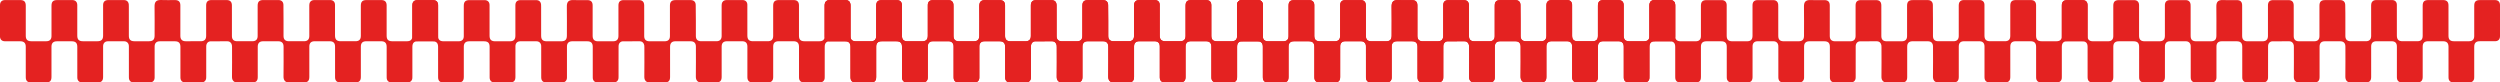 <?xml version="1.0" encoding="utf-8"?>
<!-- Generator: Adobe Illustrator 23.0.1, SVG Export Plug-In . SVG Version: 6.00 Build 0)  -->
<svg version="1.1" id="Layer_1" xmlns="http://www.w3.org/2000/svg" xmlns:xlink="http://www.w3.org/1999/xlink" x="0px" y="0px"
	 viewBox="0 0 1796.51 59.26" style="enable-background:new 0 0 1796.51 59.26;" xml:space="preserve">
<style type="text/css">
	.st0{fill:#E42221;}
	.st1{fill:#DC1615;}
	.st2{fill:#FFFFFF;}
	.st3{fill:#E42622;}
	.st4{opacity:0.35;fill:#E42622;}
	.st5{fill:none;stroke:#FFFFFF;stroke-width:2;stroke-miterlimit:10;}
	.st6{fill-rule:evenodd;clip-rule:evenodd;fill:#DC1615;}
</style>
<g>
	<g>
		<g>
			<path class="st0" d="M500.05,14.85c0,3.68,0,7.35,0,11.02c0,2.47,1.29,3.75,3.78,3.76c3.68,0.01,7.35,0.01,11.03,0
				c2.4,0,3.71-1.32,3.72-3.74c0.01-7.32,0.01-14.63-0.01-21.95c-0.01-1.63,0.43-2.97,2.05-3.63c0.46-0.19,0.99-0.25,1.49-0.26
				c3.84-0.02,7.69-0.02,11.54-0.01c2.04,0,3.39,1.33,3.4,3.39c0.02,7.38,0.01,14.77,0.01,22.15c0,2.81,1.23,4.05,4.04,4.05
				c3.54,0,7.08,0,10.62,0c2.64,0,3.89-1.23,3.89-3.85c0-7.21,0-14.43,0-21.64c0-2.93,1.16-4.1,4.07-4.1c3.54,0,7.08,0,10.62,0
				c2.56,0,3.85,1.27,3.85,3.81c0.01,7.28,0,14.56,0,21.85c0,2.73,1.18,3.93,3.91,3.94c3.61,0.01,7.21,0.01,10.82,0
				c2.51-0.01,3.77-1.26,3.77-3.77c0.01-7.21,0-14.43,0-21.64c0-3.05,1.14-4.18,4.2-4.18c3.57,0,7.15,0,10.72,0
				c2.28,0,3.6,1.32,3.6,3.62c0.01,7.45,0,14.9,0,22.36c0,2.3-1.31,3.59-3.62,3.6c-3.64,0.01-7.28,0-10.92,0
				c-2.73,0-3.98,1.25-3.98,4.01c-0.01,7.08,0,14.16,0,21.23c0,0.44,0.01,0.89-0.03,1.33c-0.15,1.77-1.45,3-3.24,3.01
				c-3.88,0.02-7.76,0.01-11.64,0.01c-2.25,0-3.55-1.28-3.56-3.53c-0.01-7.35,0-14.7-0.01-22.05c0-2.74-1.26-4-3.98-4
				c-3.54,0-7.08,0-10.62,0c-2.71,0-3.95,1.23-3.95,3.91c0,7.28,0,14.56,0,21.85c0,2.57-1.25,3.83-3.8,3.83c-3.68,0-7.35,0-11.03,0
				c-2.41,0-3.71-1.3-3.71-3.73c-0.01-7.35,0-14.7,0-22.05c0-2.56-1.26-3.81-3.83-3.81c-3.61,0-7.21,0-10.82,0
				c-2.56,0-3.84,1.26-3.84,3.81c-0.01,7.28,0,14.56,0,21.85c0,2.74-1.19,3.94-3.9,3.94c-3.47,0-6.95-0.1-10.41,0.03
				c-2.93,0.12-4.28-1.56-4.24-4.28c0.11-7.14,0.04-14.29,0.04-21.44c0-2.62-1.27-3.9-3.86-3.9c-3.61,0-7.21,0-10.82,0
				c-2.58,0-3.87,1.29-3.88,3.91c-0.01,7.28,0,14.56,0,21.85c0,2.65-1.2,3.84-3.87,3.84c-3.54,0-7.08-0.1-10.62,0.03
				c-2.56,0.1-4.04-1.52-4.01-3.98c0.09-7.04,0.04-14.09,0.03-21.13c0-0.51-0.01-1.02-0.06-1.53c-0.2-1.72-1.48-2.96-3.21-2.97
				c-4.02-0.04-8.03-0.04-12.05,0.01c-1.96,0.02-3.21,1.48-3.22,3.59c-0.01,7.21,0,14.43-0.01,21.64c0,0.41,0.01,0.82-0.03,1.22
				c-0.18,1.89-1.49,3.1-3.39,3.11c-3.84,0.01-7.69,0.01-11.54,0c-2.24,0-3.57-1.31-3.57-3.54c-0.01-7.35,0-14.7-0.01-22.05
				c0-2.75-1.24-3.99-3.98-3.99c-3.61,0-7.21,0-10.82,0c-2.41,0.01-3.73,1.31-3.73,3.72c-0.01,7.15,0,14.29,0,21.44
				c0,0.37,0.01,0.75-0.01,1.12c-0.08,1.99-1.4,3.29-3.39,3.3c-3.81,0.01-7.62,0.01-11.43,0c-2.38,0-3.66-1.27-3.66-3.66
				c-0.01-7.21,0-14.43-0.01-21.64c0-0.37,0.01-0.75-0.02-1.12c-0.15-1.87-1.47-3.15-3.35-3.16c-3.91-0.03-7.83-0.03-11.74,0
				c-2.08,0.01-3.4,1.39-3.41,3.52c-0.01,7.38,0,14.77-0.01,22.15c0,2.7-1.22,3.91-3.93,3.92c-3.68,0-7.35,0.01-11.03,0
				c-2.22-0.01-3.56-1.33-3.57-3.55c-0.01-7.35-0.01-14.7-0.01-22.05c0-2.76-1.22-3.98-3.98-3.98c-3.57,0-7.15,0-10.72,0
				c-2.53,0-3.85,1.3-3.85,3.83c-0.01,7.25,0,14.5,0,21.74c0,2.9-1.12,4.01-4.01,4.01c-3.57,0-7.15,0-10.72,0
				c-2.51,0-3.74-1.23-3.74-3.77c-0.01-7.28,0-14.56-0.01-21.85c0-2.73-1.25-3.98-4.01-3.98c-3.64,0-7.28,0.01-10.92,0
				c-2.28-0.01-3.6-1.33-3.61-3.62c-0.01-7.45-0.01-14.9,0-22.36c0-2.27,1.35-3.59,3.63-3.6c3.64-0.01,7.28,0,10.92,0
				c2.76,0,3.96,1.2,3.97,4c0.01,7.21,0,14.43,0,21.64c0,2.73,1.19,3.94,3.89,3.95c3.64,0.01,7.28,0.01,10.92,0
				c2.38-0.01,3.67-1.28,3.68-3.65c0.01-7.28,0-14.56,0-21.85c0-2.91,1.17-4.09,4.08-4.09c3.61,0,7.21,0,10.82,0
				c2.27,0,3.62,1.33,3.62,3.61c0.01,7.32,0,14.63,0,21.95c0,2.82,1.21,4.03,4.04,4.03c3.5,0,7.01,0,10.51,0
				c2.76,0,4.01-1.24,4.01-3.97c0-7.32,0-14.63,0-21.95c0-2.38,1.27-3.66,3.64-3.67c3.78-0.01,7.55-0.01,11.33,0
				c2.03,0,3.32,1.2,3.49,3.22c0.05,0.58,0.03,1.16,0.04,1.73c0,6.91,0,13.82,0.01,20.72c0,2.71,1.21,3.91,3.93,3.92
				c3.5,0,7.01,0,10.51,0c2.89,0,4.06-1.18,4.06-4.1c0-6.94,0.08-13.88-0.03-20.82c-0.05-3.1,0.98-4.87,4.75-4.7
				c3.29,0.15,6.6,0.03,9.9,0.03c2.65,0,3.89,1.23,3.89,3.85c0,7.31,0,14.63,0,21.94c0,2.48,1.29,3.79,3.76,3.8
				c3.68,0.01,7.35,0.01,11.02-0.01c2.47-0.01,3.76-1.31,3.76-3.8c0.01-7.32,0-14.63,0-21.95c0-2.59,1.22-3.83,3.78-3.83
				c3.64,0,7.28,0,10.92,0c2.49,0,3.77,1.24,3.8,3.76c0.03,2.31,0.01,4.63,0.01,6.94c0,5.07-0.01,10.14,0,15.21
				c0,2.38,1.29,3.67,3.65,3.67c3.71,0.01,7.42,0.01,11.13,0c2.44-0.01,3.71-1.29,3.71-3.72c0-7.28,0-14.56,0-21.85
				c0-2.82,1.2-4.02,4.05-4.02c3.64,0,7.28-0.01,10.92,0c2.22,0.01,3.55,1.33,3.56,3.57C500.05,7.36,500.04,11.1,500.05,14.85
				L500.05,14.85z"/>
			<path class="st0" d="M796.39,14.85c0,3.68,0,7.35,0,11.02c0,2.47,1.29,3.75,3.78,3.76c3.68,0.01,7.35,0.01,11.02,0
				c2.4,0,3.71-1.32,3.72-3.74c0.01-7.32,0.01-14.63-0.01-21.95c-0.01-1.63,0.43-2.97,2.05-3.63c0.46-0.19,0.99-0.25,1.49-0.26
				c3.84-0.02,7.69-0.02,11.54-0.01c2.04,0,3.39,1.33,3.4,3.39c0.01,7.38,0.01,14.77,0.01,22.15c0,2.81,1.23,4.05,4.04,4.05
				c3.54,0,7.08,0,10.62,0c2.64,0,3.89-1.23,3.89-3.85c0-7.21,0-14.43,0-21.64c0-2.93,1.16-4.1,4.07-4.1c3.54,0,7.08,0,10.62,0
				c2.56,0,3.85,1.27,3.85,3.81c0.01,7.28,0,14.56,0,21.85c0,2.73,1.18,3.93,3.91,3.94c3.61,0.01,7.21,0.01,10.82,0
				c2.51-0.01,3.77-1.26,3.77-3.77c0.01-7.21,0-14.43,0-21.64c0-3.05,1.14-4.18,4.2-4.18c3.57,0,7.15,0,10.72,0
				c2.28,0,3.6,1.32,3.6,3.62c0.01,7.45,0,14.9,0,22.36c0,2.3-1.31,3.59-3.62,3.6c-3.64,0.01-7.28,0-10.92,0
				c-2.73,0-3.98,1.25-3.98,4.01c-0.01,7.08,0,14.16,0,21.23c0,0.44,0.01,0.89-0.03,1.33c-0.15,1.77-1.45,3-3.24,3.01
				c-3.88,0.02-7.76,0.01-11.64,0.01c-2.25,0-3.55-1.28-3.56-3.53c-0.01-7.35,0-14.7-0.01-22.05c0-2.74-1.26-4-3.98-4
				c-3.54,0-7.08,0-10.62,0c-2.71,0-3.95,1.23-3.95,3.91c0,7.28,0,14.56,0,21.85c0,2.57-1.25,3.83-3.8,3.83c-3.68,0-7.35,0-11.02,0
				c-2.41,0-3.71-1.3-3.71-3.73c-0.01-7.35,0-14.7,0-22.05c0-2.56-1.26-3.81-3.83-3.81c-3.61,0-7.21,0-10.82,0
				c-2.56,0-3.84,1.26-3.84,3.81c-0.01,7.28,0,14.56,0,21.85c0,2.74-1.19,3.94-3.9,3.94c-3.47,0-6.95-0.1-10.41,0.03
				c-2.93,0.12-4.28-1.56-4.24-4.28c0.11-7.14,0.04-14.29,0.04-21.44c0-2.62-1.27-3.9-3.86-3.9c-3.61,0-7.21,0-10.82,0
				c-2.58,0-3.87,1.29-3.87,3.91c-0.01,7.28,0,14.56,0,21.85c0,2.65-1.2,3.84-3.87,3.84c-3.54,0-7.08-0.1-10.62,0.03
				c-2.56,0.1-4.04-1.52-4.01-3.98c0.09-7.04,0.04-14.09,0.03-21.13c0-0.51-0.01-1.02-0.06-1.53c-0.2-1.72-1.48-2.96-3.21-2.97
				c-4.02-0.04-8.03-0.04-12.05,0.01c-1.96,0.02-3.21,1.48-3.22,3.59c-0.01,7.21,0,14.43-0.01,21.64c0,0.41,0.01,0.82-0.03,1.22
				c-0.18,1.89-1.49,3.1-3.39,3.11c-3.84,0.01-7.69,0.01-11.54,0c-2.24,0-3.57-1.31-3.57-3.54c-0.01-7.35,0-14.7-0.01-22.05
				c0-2.75-1.24-3.99-3.98-3.99c-3.61,0-7.21,0-10.82,0c-2.41,0.01-3.73,1.31-3.73,3.72c-0.01,7.15,0,14.29,0,21.44
				c0,0.37,0.01,0.75-0.01,1.12c-0.08,1.99-1.4,3.29-3.39,3.3c-3.81,0.01-7.62,0.01-11.43,0c-2.38,0-3.66-1.27-3.66-3.66
				c-0.01-7.21,0-14.43-0.01-21.64c0-0.37,0.01-0.75-0.02-1.12c-0.15-1.87-1.47-3.15-3.35-3.16c-3.91-0.03-7.83-0.03-11.74,0
				c-2.08,0.01-3.4,1.39-3.41,3.52c-0.01,7.38,0,14.77-0.01,22.15c0,2.7-1.22,3.91-3.93,3.92c-3.68,0-7.35,0.01-11.03,0
				c-2.22-0.01-3.56-1.33-3.57-3.55c-0.01-7.35-0.01-14.7-0.01-22.05c0-2.76-1.22-3.98-3.98-3.98c-3.57,0-7.15,0-10.72,0
				c-2.53,0-3.85,1.3-3.85,3.83c-0.01,7.25,0,14.5,0,21.74c0,2.9-1.12,4.01-4.01,4.01c-3.57,0-7.15,0-10.72,0
				c-2.51,0-3.74-1.23-3.74-3.77c-0.01-7.28,0-14.56-0.01-21.85c0-2.73-1.25-3.98-4.01-3.98c-3.64,0-7.28,0.01-10.92,0
				c-2.28-0.01-3.6-1.33-3.61-3.62c-0.01-7.45-0.01-14.9,0-22.36c0-2.27,1.35-3.59,3.63-3.6c3.64-0.01,7.28,0,10.92,0
				c2.76,0,3.96,1.2,3.97,4c0.01,7.21,0,14.43,0,21.64c0,2.73,1.19,3.94,3.89,3.95c3.64,0.01,7.28,0.01,10.92,0
				c2.38-0.01,3.67-1.28,3.68-3.65c0.01-7.28,0-14.56,0-21.85c0-2.91,1.17-4.09,4.08-4.09c3.61,0,7.21,0,10.82,0
				c2.27,0,3.62,1.33,3.62,3.61c0.01,7.32,0,14.63,0,21.95c0,2.82,1.21,4.03,4.04,4.03c3.5,0,7.01,0,10.51,0
				c2.76,0,4.01-1.24,4.01-3.97c0-7.32,0-14.63,0-21.95c0-2.38,1.27-3.66,3.64-3.67c3.78-0.01,7.55-0.01,11.33,0
				c2.03,0,3.32,1.2,3.49,3.22c0.05,0.58,0.03,1.16,0.04,1.73c0,6.91,0,13.82,0.01,20.72c0,2.71,1.21,3.91,3.93,3.92
				c3.5,0,7.01,0,10.51,0c2.89,0,4.06-1.18,4.07-4.1c0-6.94,0.08-13.88-0.03-20.82c-0.05-3.1,0.98-4.87,4.75-4.7
				c3.29,0.15,6.6,0.03,9.9,0.03c2.65,0,3.89,1.23,3.89,3.85c0,7.31,0,14.63,0,21.94c0,2.48,1.29,3.79,3.76,3.8
				c3.68,0.01,7.35,0.01,11.02-0.01c2.47-0.01,3.76-1.31,3.76-3.8c0.01-7.32,0-14.63,0-21.95c0-2.59,1.22-3.83,3.78-3.83
				c3.64,0,7.28,0,10.92,0c2.49,0,3.77,1.24,3.8,3.76c0.03,2.31,0.01,4.63,0.01,6.94c0,5.07-0.01,10.14,0,15.21
				c0,2.38,1.29,3.67,3.65,3.67c3.71,0.01,7.42,0.01,11.13,0c2.44-0.01,3.71-1.29,3.71-3.72c0-7.28,0-14.56,0-21.85
				c0-2.82,1.2-4.02,4.05-4.02c3.64,0,7.28-0.01,10.92,0c2.22,0.01,3.55,1.33,3.56,3.57C796.4,7.36,796.39,11.1,796.39,14.85
				L796.39,14.85z"/>
			<path class="st0" d="M1092.74,14.85c0,3.68,0,7.35,0,11.02c0,2.47,1.29,3.75,3.79,3.76c3.68,0.01,7.35,0.01,11.02,0
				c2.4,0,3.71-1.32,3.72-3.74c0.01-7.32,0.01-14.63-0.01-21.95c-0.01-1.63,0.43-2.97,2.05-3.63c0.46-0.19,0.99-0.25,1.49-0.26
				c3.84-0.02,7.69-0.02,11.54-0.01c2.04,0,3.39,1.33,3.4,3.39c0.02,7.38,0.01,14.77,0.01,22.15c0,2.81,1.23,4.05,4.04,4.05
				c3.54,0,7.08,0,10.62,0c2.64,0,3.89-1.23,3.89-3.85c0-7.21,0-14.43,0-21.64c0-2.93,1.16-4.1,4.07-4.1c3.54,0,7.08,0,10.62,0
				c2.56,0,3.85,1.27,3.85,3.81c0.01,7.28,0,14.56,0,21.85c0,2.73,1.18,3.93,3.91,3.94c3.61,0.01,7.21,0.01,10.82,0
				c2.51-0.01,3.77-1.26,3.77-3.77c0.01-7.21,0-14.43,0-21.64c0-3.05,1.14-4.18,4.2-4.18c3.57,0,7.15,0,10.72,0
				c2.28,0,3.6,1.32,3.6,3.62c0.01,7.45,0,14.9,0,22.36c0,2.3-1.31,3.59-3.62,3.6c-3.64,0.01-7.28,0-10.92,0
				c-2.73,0-3.98,1.25-3.98,4.01c-0.01,7.08,0,14.16,0,21.23c0,0.44,0.01,0.89-0.03,1.33c-0.15,1.77-1.45,3-3.24,3.01
				c-3.88,0.02-7.76,0.01-11.64,0.01c-2.25,0-3.55-1.28-3.56-3.53c-0.01-7.35,0-14.7-0.01-22.05c0-2.74-1.26-4-3.98-4
				c-3.54,0-7.08,0-10.62,0c-2.71,0-3.95,1.23-3.95,3.91c0,7.28,0,14.56,0,21.85c0,2.57-1.25,3.83-3.8,3.83c-3.68,0-7.35,0-11.03,0
				c-2.41,0-3.71-1.3-3.71-3.73c-0.01-7.35,0-14.7,0-22.05c0-2.56-1.26-3.81-3.83-3.81c-3.61,0-7.21,0-10.82,0
				c-2.56,0-3.84,1.26-3.84,3.81c-0.01,7.28,0,14.56,0,21.85c0,2.74-1.19,3.94-3.9,3.94c-3.47,0-6.95-0.1-10.41,0.03
				c-2.93,0.12-4.28-1.56-4.24-4.28c0.11-7.14,0.04-14.29,0.04-21.44c0-2.62-1.27-3.9-3.86-3.9c-3.61,0-7.21,0-10.82,0
				c-2.58,0-3.87,1.29-3.88,3.91c-0.01,7.28,0,14.56,0,21.85c0,2.65-1.2,3.84-3.87,3.84c-3.54,0-7.08-0.1-10.62,0.03
				c-2.56,0.1-4.04-1.52-4.01-3.98c0.09-7.04,0.04-14.09,0.03-21.13c0-0.51-0.01-1.02-0.06-1.53c-0.2-1.72-1.48-2.96-3.21-2.97
				c-4.02-0.04-8.03-0.04-12.05,0.01c-1.96,0.02-3.21,1.48-3.22,3.59c-0.01,7.21,0,14.43-0.01,21.64c0,0.41,0.01,0.82-0.03,1.22
				c-0.18,1.89-1.49,3.1-3.39,3.11c-3.84,0.01-7.69,0.01-11.54,0c-2.24,0-3.57-1.31-3.57-3.54c-0.01-7.35,0-14.7-0.01-22.05
				c0-2.75-1.24-3.99-3.98-3.99c-3.61,0-7.21,0-10.82,0c-2.41,0.01-3.73,1.31-3.73,3.72c-0.01,7.15,0,14.29,0,21.44
				c0,0.37,0.01,0.75-0.01,1.12c-0.08,1.99-1.4,3.29-3.39,3.3c-3.81,0.01-7.62,0.01-11.43,0c-2.38,0-3.66-1.27-3.66-3.66
				c-0.01-7.21,0-14.43-0.01-21.64c0-0.37,0.01-0.75-0.02-1.12c-0.15-1.87-1.47-3.15-3.35-3.16c-3.91-0.03-7.83-0.03-11.74,0
				c-2.08,0.01-3.4,1.39-3.41,3.52c-0.01,7.38,0,14.77-0.01,22.15c0,2.7-1.22,3.91-3.93,3.92c-3.68,0-7.35,0.01-11.03,0
				c-2.22-0.01-3.56-1.33-3.57-3.55c-0.01-7.35-0.01-14.7-0.01-22.05c0-2.76-1.22-3.98-3.98-3.98c-3.57,0-7.15,0-10.72,0
				c-2.53,0-3.85,1.3-3.85,3.83c-0.01,7.25,0,14.5,0,21.74c0,2.9-1.12,4.01-4.01,4.01c-3.57,0-7.15,0-10.72,0
				c-2.51,0-3.74-1.23-3.74-3.77c-0.01-7.28,0-14.56-0.01-21.85c0-2.73-1.25-3.98-4.01-3.98c-3.64,0-7.28,0.01-10.92,0
				c-2.28-0.01-3.6-1.33-3.61-3.62c-0.01-7.45-0.01-14.9,0-22.36c0-2.27,1.35-3.59,3.63-3.6c3.64-0.01,7.28,0,10.92,0
				c2.76,0,3.96,1.2,3.97,4c0.01,7.21,0,14.43,0,21.64c0,2.73,1.19,3.94,3.89,3.95c3.64,0.01,7.28,0.01,10.92,0
				c2.38-0.01,3.67-1.28,3.68-3.65c0.01-7.28,0-14.56,0-21.85c0-2.91,1.17-4.09,4.08-4.09c3.61,0,7.21,0,10.82,0
				c2.27,0,3.62,1.33,3.62,3.61c0.01,7.32,0,14.63,0,21.95c0,2.82,1.21,4.03,4.04,4.03c3.5,0,7.01,0,10.51,0
				c2.76,0,4.01-1.24,4.01-3.97c0-7.32,0-14.63,0-21.95c0-2.38,1.27-3.66,3.64-3.67c3.78-0.01,7.55-0.01,11.33,0
				c2.03,0,3.32,1.2,3.49,3.22c0.05,0.58,0.04,1.16,0.04,1.73c0,6.91,0,13.82,0.01,20.72c0,2.71,1.21,3.91,3.93,3.92
				c3.5,0,7.01,0,10.51,0c2.89,0,4.06-1.18,4.07-4.1c0-6.94,0.08-13.88-0.03-20.82c-0.05-3.1,0.98-4.87,4.75-4.7
				c3.29,0.15,6.6,0.03,9.9,0.03c2.65,0,3.89,1.23,3.89,3.85c0,7.31,0,14.63,0,21.94c0,2.48,1.29,3.79,3.76,3.8
				c3.68,0.01,7.35,0.01,11.02-0.01c2.47-0.01,3.76-1.31,3.76-3.8c0.01-7.32,0-14.63,0-21.95c0-2.59,1.22-3.83,3.78-3.83
				c3.64,0,7.28,0,10.92,0c2.49,0,3.77,1.24,3.8,3.76c0.03,2.31,0.01,4.63,0.01,6.94c0,5.07-0.01,10.14,0,15.21
				c0,2.38,1.29,3.67,3.65,3.67c3.71,0.01,7.42,0.01,11.13,0c2.44-0.01,3.71-1.29,3.71-3.72c0-7.28,0-14.56,0-21.85
				c0-2.82,1.2-4.02,4.05-4.02c3.64,0,7.28-0.01,10.92,0c2.22,0.01,3.55,1.33,3.56,3.57C1092.75,7.36,1092.74,11.1,1092.74,14.85
				L1092.74,14.85z"/>
			<path class="st0" d="M203.74,14.85c0,3.68,0,7.35,0,11.02c0,2.47,1.29,3.75,3.78,3.76c3.68,0.01,7.35,0.01,11.03,0
				c2.4,0,3.71-1.32,3.72-3.74c0.01-7.32,0.01-14.63-0.01-21.95c-0.01-1.63,0.43-2.97,2.05-3.63c0.46-0.19,0.99-0.25,1.49-0.26
				c3.84-0.02,7.69-0.02,11.54-0.01c2.04,0,3.39,1.33,3.4,3.39c0.01,7.38,0.01,14.77,0.01,22.15c0,2.81,1.23,4.05,4.04,4.05
				c3.54,0,7.08,0,10.62,0c2.64,0,3.89-1.23,3.89-3.85c0-7.21,0-14.43,0-21.64c0-2.93,1.16-4.1,4.07-4.1c3.54,0,7.08,0,10.62,0
				c2.56,0,3.85,1.27,3.85,3.81c0.01,7.28,0,14.56,0,21.85c0,2.73,1.18,3.93,3.91,3.94c3.61,0.01,7.21,0.01,10.82,0
				c2.51-0.01,3.77-1.26,3.77-3.77c0.01-7.21,0-14.43,0-21.64c0-3.05,1.14-4.18,4.2-4.18c3.57,0,7.15,0,10.72,0
				c2.28,0,3.6,1.32,3.6,3.62c0.01,7.45,0,14.9,0,22.36c0,2.3-1.32,3.59-3.62,3.6c-3.64,0.01-7.28,0-10.92,0
				c-2.73,0-3.98,1.25-3.98,4.01c-0.01,7.08,0,14.16,0,21.23c0,0.44,0.01,0.89-0.03,1.33c-0.15,1.77-1.45,3-3.24,3.01
				c-3.88,0.02-7.76,0.01-11.64,0.01c-2.25,0-3.55-1.28-3.56-3.53c-0.01-7.35,0-14.7-0.01-22.05c0-2.74-1.26-4-3.98-4
				c-3.54,0-7.08,0-10.62,0c-2.71,0-3.95,1.23-3.95,3.91c0,7.28,0,14.56,0,21.85c0,2.57-1.25,3.83-3.8,3.83c-3.68,0-7.35,0-11.02,0
				c-2.41,0-3.71-1.3-3.71-3.73c-0.01-7.35,0-14.7,0-22.05c0-2.56-1.26-3.81-3.83-3.81c-3.61,0-7.21,0-10.82,0
				c-2.56,0-3.84,1.26-3.84,3.81c-0.01,7.28,0,14.56,0,21.85c0,2.74-1.19,3.94-3.9,3.94c-3.47,0-6.95-0.1-10.41,0.03
				c-2.93,0.12-4.28-1.56-4.24-4.28c0.11-7.14,0.04-14.29,0.04-21.44c0-2.62-1.27-3.9-3.86-3.9c-3.61,0-7.21,0-10.82,0
				c-2.58,0-3.87,1.29-3.88,3.91c-0.01,7.28,0,14.56,0,21.85c0,2.65-1.2,3.84-3.87,3.84c-3.54,0-7.08-0.1-10.62,0.03
				c-2.56,0.1-4.04-1.52-4.01-3.98c0.09-7.04,0.04-14.09,0.03-21.13c0-0.51-0.01-1.02-0.06-1.53c-0.2-1.72-1.48-2.96-3.21-2.97
				c-4.02-0.04-8.03-0.04-12.05,0.01c-1.96,0.02-3.21,1.48-3.22,3.59c-0.01,7.21,0,14.43-0.01,21.64c0,0.41,0.01,0.82-0.03,1.22
				c-0.18,1.89-1.49,3.1-3.39,3.11c-3.84,0.01-7.69,0.01-11.54,0c-2.24,0-3.57-1.31-3.57-3.54c-0.01-7.35,0-14.7-0.01-22.05
				c0-2.75-1.24-3.99-3.98-3.99c-3.61,0-7.21,0-10.82,0c-2.41,0.01-3.73,1.31-3.73,3.72c-0.01,7.15,0,14.29,0,21.44
				c0,0.37,0.01,0.75-0.01,1.12c-0.08,1.99-1.4,3.29-3.39,3.3c-3.81,0.01-7.62,0.01-11.43,0c-2.38,0-3.66-1.27-3.66-3.66
				c-0.01-7.21,0-14.43-0.01-21.64c0-0.37,0.01-0.75-0.02-1.12c-0.15-1.87-1.47-3.15-3.35-3.16c-3.91-0.03-7.83-0.03-11.74,0
				c-2.08,0.01-3.4,1.39-3.41,3.52c-0.01,7.38,0,14.77-0.01,22.15c0,2.7-1.22,3.91-3.93,3.92c-3.68,0-7.35,0.01-11.03,0
				c-2.22-0.01-3.56-1.33-3.57-3.55c-0.01-7.35-0.01-14.7-0.01-22.05c0-2.76-1.22-3.98-3.98-3.98c-3.57,0-7.15,0-10.72,0
				c-2.53,0-3.85,1.3-3.85,3.83c-0.01,7.25,0,14.5,0,21.74c0,2.9-1.12,4.01-4.01,4.01c-3.57,0-7.15,0-10.72,0
				c-2.51,0-3.74-1.23-3.74-3.77c-0.01-7.28,0-14.56-0.01-21.85c0-2.73-1.25-3.98-4.01-3.98c-3.64,0-7.28,0.01-10.92,0
				c-2.28-0.01-3.6-1.33-3.61-3.62C0,18.55,0,11.1,0,3.64c0-2.27,1.35-3.59,3.63-3.6c3.64-0.01,7.28,0,10.92,0
				c2.76,0,3.96,1.2,3.97,4c0.01,7.21,0,14.43,0,21.64c0,2.73,1.19,3.94,3.89,3.95c3.64,0.01,7.28,0.01,10.92,0
				c2.38-0.01,3.67-1.28,3.68-3.65c0.01-7.28,0-14.56,0-21.85c0-2.91,1.17-4.09,4.08-4.09c3.61,0,7.21,0,10.82,0
				c2.27,0,3.62,1.33,3.62,3.61c0.01,7.32,0,14.63,0,21.95c0,2.82,1.21,4.03,4.04,4.03c3.5,0,7.01,0,10.51,0
				c2.76,0,4.01-1.24,4.01-3.97c0-7.32,0-14.63,0-21.95c0-2.38,1.27-3.66,3.64-3.67c3.78-0.01,7.55-0.01,11.33,0
				c2.03,0,3.32,1.2,3.49,3.22c0.05,0.58,0.03,1.16,0.04,1.73c0,6.91,0,13.82,0.01,20.72c0,2.71,1.21,3.91,3.93,3.92
				c3.5,0,7.01,0,10.51,0c2.89,0,4.06-1.18,4.06-4.1c0-6.94,0.08-13.88-0.03-20.82c-0.05-3.1,0.98-4.87,4.75-4.7
				c3.29,0.15,6.6,0.03,9.9,0.03c2.65,0,3.89,1.23,3.89,3.85c0,7.31,0,14.63,0,21.94c0,2.48,1.29,3.79,3.76,3.8
				c3.68,0.01,7.35,0.01,11.02-0.01c2.47-0.01,3.76-1.31,3.76-3.8c0.01-7.32,0-14.63,0-21.95c0-2.59,1.22-3.83,3.78-3.83
				c3.64,0,7.28,0,10.92,0c2.49,0,3.77,1.24,3.8,3.76c0.03,2.31,0.01,4.63,0.01,6.94c0,5.07-0.01,10.14,0,15.21
				c0,2.38,1.29,3.67,3.65,3.67c3.71,0.01,7.42,0.01,11.13,0c2.44-0.01,3.71-1.29,3.71-3.72c0-7.28,0-14.56,0-21.85
				c0-2.82,1.2-4.02,4.05-4.02c3.64,0,7.28-0.01,10.92,0c2.22,0.01,3.55,1.33,3.56,3.57C203.75,7.36,203.74,11.1,203.74,14.85
				L203.74,14.85z"/>
		</g>
	</g>
	<g>
		<g>
			<path class="st0" d="M1092.69,14.85c0,3.68,0,7.35,0,11.02c0,2.47,1.29,3.75,3.78,3.76c3.68,0.01,7.35,0.01,11.03,0
				c2.4,0,3.71-1.32,3.72-3.74c0.01-7.32,0.01-14.63-0.01-21.95c-0.01-1.63,0.43-2.97,2.05-3.63c0.46-0.19,0.99-0.25,1.49-0.26
				c3.84-0.02,7.69-0.02,11.54-0.01c2.04,0,3.39,1.33,3.4,3.39c0.02,7.38,0.01,14.77,0.01,22.15c0,2.81,1.23,4.05,4.04,4.05
				c3.54,0,7.08,0,10.62,0c2.64,0,3.89-1.23,3.89-3.85c0-7.21,0-14.43,0-21.64c0-2.93,1.16-4.1,4.07-4.1c3.54,0,7.08,0,10.62,0
				c2.56,0,3.85,1.27,3.85,3.81c0.01,7.28,0,14.56,0,21.85c0,2.73,1.18,3.93,3.91,3.94c3.61,0.01,7.21,0.01,10.82,0
				c2.51-0.01,3.77-1.26,3.77-3.77c0.01-7.21,0-14.43,0-21.64c0-3.05,1.14-4.18,4.2-4.18c3.57,0,7.15,0,10.72,0
				c2.28,0,3.6,1.32,3.6,3.62c0.01,7.45,0,14.9,0,22.36c0,2.3-1.31,3.59-3.62,3.6c-3.64,0.01-7.28,0-10.92,0
				c-2.73,0-3.98,1.25-3.98,4.01c-0.01,7.08,0,14.16,0,21.23c0,0.44,0.01,0.89-0.03,1.33c-0.15,1.77-1.45,3-3.24,3.01
				c-3.88,0.02-7.76,0.01-11.64,0.01c-2.25,0-3.55-1.28-3.56-3.53c-0.01-7.35,0-14.7-0.01-22.05c0-2.74-1.26-4-3.98-4
				c-3.54,0-7.08,0-10.62,0c-2.71,0-3.95,1.23-3.95,3.91c0,7.28,0,14.56,0,21.85c0,2.57-1.25,3.83-3.8,3.83c-3.68,0-7.35,0-11.03,0
				c-2.41,0-3.71-1.3-3.71-3.73c-0.01-7.35,0-14.7,0-22.05c0-2.56-1.26-3.81-3.83-3.81c-3.61,0-7.21,0-10.82,0
				c-2.56,0-3.84,1.26-3.84,3.81c-0.01,7.28,0,14.56,0,21.85c0,2.74-1.19,3.94-3.9,3.94c-3.47,0-6.95-0.1-10.41,0.03
				c-2.93,0.12-4.28-1.56-4.24-4.28c0.11-7.14,0.04-14.29,0.04-21.44c0-2.62-1.27-3.9-3.86-3.9c-3.61,0-7.21,0-10.82,0
				c-2.58,0-3.87,1.29-3.88,3.91c-0.01,7.28,0,14.56,0,21.85c0,2.65-1.2,3.84-3.87,3.84c-3.54,0-7.08-0.1-10.62,0.03
				c-2.56,0.1-4.04-1.52-4.01-3.98c0.09-7.04,0.04-14.09,0.03-21.13c0-0.51-0.01-1.02-0.06-1.53c-0.2-1.72-1.48-2.96-3.21-2.97
				c-4.02-0.04-8.03-0.04-12.05,0.01c-1.96,0.02-3.21,1.48-3.22,3.59c-0.01,7.21,0,14.43-0.01,21.64c0,0.41,0.01,0.82-0.03,1.22
				c-0.18,1.89-1.49,3.1-3.39,3.11c-3.84,0.01-7.69,0.01-11.54,0c-2.24,0-3.57-1.31-3.57-3.54c-0.01-7.35,0-14.7-0.01-22.05
				c0-2.75-1.24-3.99-3.98-3.99c-3.61,0-7.21,0-10.82,0c-2.41,0.01-3.73,1.31-3.73,3.72c-0.01,7.15,0,14.29,0,21.44
				c0,0.37,0.01,0.75-0.01,1.12c-0.08,1.99-1.4,3.29-3.39,3.3c-3.81,0.01-7.62,0.01-11.43,0c-2.38,0-3.66-1.27-3.66-3.66
				c-0.01-7.21,0-14.43-0.01-21.64c0-0.37,0.01-0.75-0.02-1.12c-0.15-1.87-1.47-3.15-3.35-3.16c-3.91-0.03-7.83-0.03-11.74,0
				c-2.08,0.01-3.4,1.39-3.41,3.52c-0.01,7.38,0,14.77-0.01,22.15c0,2.7-1.22,3.91-3.93,3.92c-3.68,0-7.35,0.01-11.03,0
				c-2.22-0.01-3.56-1.33-3.57-3.55c-0.01-7.35-0.01-14.7-0.01-22.05c0-2.76-1.22-3.98-3.98-3.98c-3.57,0-7.15,0-10.72,0
				c-2.53,0-3.85,1.3-3.85,3.83c-0.01,7.25,0,14.5,0,21.74c0,2.9-1.12,4.01-4.01,4.01c-3.57,0-7.15,0-10.72,0
				c-2.51,0-3.74-1.23-3.74-3.77c-0.01-7.28,0-14.56-0.01-21.85c0-2.73-1.25-3.98-4.01-3.98c-3.64,0-7.28,0.01-10.92,0
				c-2.28-0.01-3.6-1.33-3.61-3.62c-0.01-7.45-0.01-14.9,0-22.36c0-2.27,1.35-3.59,3.63-3.6c3.64-0.01,7.28,0,10.92,0
				c2.76,0,3.96,1.2,3.97,4c0.01,7.21,0,14.43,0,21.64c0,2.73,1.19,3.94,3.89,3.95c3.64,0.01,7.28,0.01,10.92,0
				c2.38-0.01,3.67-1.28,3.68-3.65c0.01-7.28,0-14.56,0-21.85c0-2.91,1.17-4.09,4.08-4.09c3.61,0,7.21,0,10.82,0
				c2.27,0,3.62,1.33,3.62,3.61c0.01,7.32,0,14.63,0,21.95c0,2.82,1.21,4.03,4.04,4.03c3.5,0,7.01,0,10.51,0
				c2.76,0,4.01-1.24,4.01-3.97c0-7.32,0-14.63,0-21.95c0-2.38,1.27-3.66,3.64-3.67c3.78-0.01,7.55-0.01,11.33,0
				c2.03,0,3.32,1.2,3.49,3.22c0.05,0.58,0.03,1.16,0.04,1.73c0,6.91,0,13.82,0.01,20.72c0,2.71,1.21,3.91,3.93,3.92
				c3.5,0,7.01,0,10.51,0c2.89,0,4.06-1.18,4.07-4.1c0-6.94,0.08-13.88-0.03-20.82c-0.05-3.1,0.98-4.87,4.75-4.7
				c3.29,0.15,6.6,0.03,9.9,0.03c2.65,0,3.89,1.23,3.89,3.85c0,7.31,0,14.63,0,21.94c0,2.48,1.29,3.79,3.76,3.8
				c3.68,0.01,7.35,0.01,11.03-0.01c2.47-0.01,3.76-1.31,3.76-3.8c0.01-7.32,0-14.63,0-21.95c0-2.59,1.22-3.83,3.78-3.83
				c3.64,0,7.28,0,10.92,0c2.49,0,3.77,1.24,3.8,3.76c0.03,2.31,0.01,4.63,0.01,6.94c0,5.07-0.01,10.14,0,15.21
				c0,2.38,1.29,3.67,3.65,3.67c3.71,0.01,7.42,0.01,11.13,0c2.44-0.01,3.71-1.29,3.71-3.72c0-7.28,0-14.56,0-21.85
				c0-2.82,1.2-4.02,4.05-4.02c3.64,0,7.28-0.01,10.92,0c2.22,0.01,3.55,1.33,3.56,3.57C1092.7,7.36,1092.69,11.1,1092.69,14.85
				L1092.69,14.85z"/>
			<path class="st0" d="M1389.04,14.85c0,3.68,0,7.35,0,11.02c0,2.47,1.29,3.75,3.78,3.76c3.68,0.01,7.35,0.01,11.03,0
				c2.4,0,3.71-1.32,3.72-3.74c0.01-7.32,0.01-14.63-0.01-21.95c-0.01-1.63,0.43-2.97,2.05-3.63c0.46-0.19,0.99-0.25,1.49-0.26
				c3.84-0.02,7.69-0.02,11.54-0.01c2.04,0,3.39,1.33,3.4,3.39c0.01,7.38,0.01,14.77,0.01,22.15c0,2.81,1.23,4.05,4.04,4.05
				c3.54,0,7.08,0,10.62,0c2.64,0,3.89-1.23,3.89-3.85c0-7.21,0-14.43,0-21.64c0-2.93,1.16-4.1,4.07-4.1c3.54,0,7.08,0,10.62,0
				c2.56,0,3.85,1.27,3.85,3.81c0.01,7.28,0,14.56,0,21.85c0,2.73,1.18,3.93,3.91,3.94c3.61,0.01,7.21,0.01,10.82,0
				c2.51-0.01,3.77-1.26,3.77-3.77c0.01-7.21,0-14.43,0-21.64c0-3.05,1.14-4.18,4.2-4.18c3.57,0,7.15,0,10.72,0
				c2.28,0,3.6,1.32,3.6,3.62c0.01,7.45,0,14.9,0,22.36c0,2.3-1.31,3.59-3.62,3.6c-3.64,0.01-7.28,0-10.92,0
				c-2.73,0-3.98,1.25-3.98,4.01c-0.01,7.08,0,14.16,0,21.23c0,0.44,0.01,0.89-0.03,1.33c-0.15,1.77-1.45,3-3.24,3.01
				c-3.88,0.02-7.76,0.01-11.64,0.01c-2.25,0-3.55-1.28-3.56-3.53c-0.01-7.35,0-14.7-0.01-22.05c0-2.74-1.26-4-3.98-4
				c-3.54,0-7.08,0-10.62,0c-2.71,0-3.95,1.23-3.95,3.91c0,7.28,0,14.56,0,21.85c0,2.57-1.25,3.83-3.8,3.83c-3.68,0-7.35,0-11.02,0
				c-2.41,0-3.71-1.3-3.71-3.73c-0.01-7.35,0-14.7,0-22.05c0-2.56-1.26-3.81-3.83-3.81c-3.61,0-7.21,0-10.82,0
				c-2.56,0-3.84,1.26-3.84,3.81c-0.01,7.28,0,14.56,0,21.85c0,2.74-1.19,3.94-3.9,3.94c-3.47,0-6.95-0.1-10.41,0.03
				c-2.93,0.12-4.28-1.56-4.24-4.28c0.11-7.14,0.04-14.29,0.04-21.44c0-2.62-1.27-3.9-3.86-3.9c-3.61,0-7.21,0-10.82,0
				c-2.58,0-3.87,1.29-3.87,3.91c-0.01,7.28,0,14.56,0,21.85c0,2.65-1.2,3.84-3.87,3.84c-3.54,0-7.08-0.1-10.62,0.03
				c-2.56,0.1-4.04-1.52-4.01-3.98c0.09-7.04,0.04-14.09,0.03-21.13c0-0.51-0.01-1.02-0.06-1.53c-0.2-1.72-1.48-2.96-3.21-2.97
				c-4.02-0.04-8.03-0.04-12.05,0.01c-1.96,0.02-3.21,1.48-3.22,3.59c-0.01,7.21,0,14.43-0.01,21.64c0,0.41,0.01,0.82-0.03,1.22
				c-0.18,1.89-1.49,3.1-3.39,3.11c-3.84,0.01-7.69,0.01-11.54,0c-2.24,0-3.57-1.31-3.57-3.54c-0.01-7.35,0-14.7-0.01-22.05
				c0-2.75-1.24-3.99-3.98-3.99c-3.61,0-7.21,0-10.82,0c-2.41,0.01-3.73,1.31-3.73,3.72c-0.01,7.15,0,14.29,0,21.44
				c0,0.37,0.01,0.75-0.01,1.12c-0.08,1.99-1.4,3.29-3.39,3.3c-3.81,0.01-7.62,0.01-11.43,0c-2.38,0-3.66-1.27-3.66-3.66
				c-0.01-7.21,0-14.43-0.01-21.64c0-0.37,0.01-0.75-0.02-1.12c-0.15-1.87-1.47-3.15-3.35-3.16c-3.91-0.03-7.83-0.03-11.74,0
				c-2.08,0.01-3.4,1.39-3.41,3.52c-0.01,7.38,0,14.77-0.01,22.15c0,2.7-1.22,3.91-3.93,3.92c-3.68,0-7.35,0.01-11.03,0
				c-2.22-0.01-3.56-1.33-3.57-3.55c-0.01-7.35-0.01-14.7-0.01-22.05c0-2.76-1.22-3.98-3.98-3.98c-3.57,0-7.15,0-10.72,0
				c-2.53,0-3.85,1.3-3.85,3.83c-0.01,7.25,0,14.5,0,21.74c0,2.9-1.12,4.01-4.01,4.01c-3.57,0-7.15,0-10.72,0
				c-2.51,0-3.74-1.23-3.74-3.77c-0.01-7.28,0-14.56-0.01-21.85c0-2.73-1.25-3.98-4.01-3.98c-3.64,0-7.28,0.01-10.92,0
				c-2.28-0.01-3.6-1.33-3.61-3.62c-0.01-7.45-0.01-14.9,0-22.36c0-2.27,1.35-3.59,3.63-3.6c3.64-0.01,7.28,0,10.92,0
				c2.76,0,3.96,1.2,3.97,4c0.01,7.21,0,14.43,0,21.64c0,2.73,1.19,3.94,3.89,3.95c3.64,0.01,7.28,0.01,10.92,0
				c2.38-0.01,3.67-1.28,3.68-3.65c0.01-7.28,0-14.56,0-21.85c0-2.91,1.17-4.09,4.08-4.09c3.61,0,7.21,0,10.82,0
				c2.27,0,3.62,1.33,3.62,3.61c0.01,7.32,0,14.63,0,21.95c0,2.82,1.21,4.03,4.04,4.03c3.5,0,7.01,0,10.51,0
				c2.76,0,4.01-1.24,4.01-3.97c0-7.32,0-14.63,0-21.95c0-2.38,1.27-3.66,3.64-3.67c3.78-0.01,7.55-0.01,11.33,0
				c2.03,0,3.32,1.2,3.49,3.22c0.05,0.58,0.03,1.16,0.04,1.73c0,6.91,0,13.82,0.01,20.72c0,2.71,1.21,3.91,3.93,3.92
				c3.5,0,7.01,0,10.51,0c2.89,0,4.06-1.18,4.06-4.1c0-6.94,0.08-13.88-0.03-20.82c-0.05-3.1,0.98-4.87,4.75-4.7
				c3.29,0.15,6.6,0.03,9.9,0.03c2.65,0,3.89,1.23,3.89,3.85c0,7.31,0,14.63,0,21.94c0,2.48,1.29,3.79,3.76,3.8
				c3.68,0.01,7.35,0.01,11.03-0.01c2.47-0.01,3.76-1.31,3.76-3.8c0.01-7.32,0-14.63,0-21.95c0-2.59,1.22-3.83,3.78-3.83
				c3.64,0,7.28,0,10.92,0c2.49,0,3.77,1.24,3.8,3.76c0.03,2.31,0.01,4.63,0.01,6.94c0,5.07-0.01,10.14,0,15.21
				c0,2.38,1.29,3.67,3.65,3.67c3.71,0.01,7.42,0.01,11.13,0c2.44-0.01,3.71-1.29,3.71-3.72c0-7.28,0-14.56,0-21.85
				c0-2.82,1.2-4.02,4.05-4.02c3.64,0,7.28-0.01,10.92,0c2.22,0.01,3.55,1.33,3.56,3.57C1389.05,7.36,1389.04,11.1,1389.04,14.85
				L1389.04,14.85z"/>
			<path class="st0" d="M1685.39,14.85c0,3.68,0,7.35,0,11.02c0,2.47,1.29,3.75,3.79,3.76c3.68,0.01,7.35,0.01,11.02,0
				c2.4,0,3.71-1.32,3.72-3.74c0.01-7.32,0.01-14.63-0.01-21.95c-0.01-1.63,0.43-2.97,2.05-3.63c0.46-0.19,0.99-0.25,1.49-0.26
				c3.84-0.02,7.69-0.02,11.54-0.01c2.04,0,3.39,1.33,3.4,3.39c0.02,7.38,0.01,14.77,0.01,22.15c0,2.81,1.23,4.05,4.04,4.05
				c3.54,0,7.08,0,10.62,0c2.64,0,3.89-1.23,3.89-3.85c0-7.21,0-14.43,0-21.64c0-2.93,1.16-4.1,4.07-4.1c3.54,0,7.08,0,10.62,0
				c2.56,0,3.85,1.27,3.85,3.81c0.01,7.28,0,14.56,0,21.85c0,2.73,1.18,3.93,3.91,3.94c3.61,0.01,7.21,0.01,10.82,0
				c2.51-0.01,3.77-1.26,3.77-3.77c0.01-7.21,0-14.43,0-21.64c0-3.05,1.14-4.18,4.2-4.18c3.57,0,7.15,0,10.72,0
				c2.28,0,3.6,1.32,3.6,3.62c0.01,7.45,0,14.9,0,22.36c0,2.3-1.31,3.59-3.62,3.6c-3.64,0.01-7.28,0-10.92,0
				c-2.73,0-3.98,1.25-3.98,4.01c-0.01,7.08,0,14.16,0,21.23c0,0.44,0.01,0.89-0.03,1.33c-0.15,1.77-1.45,3-3.24,3.01
				c-3.88,0.02-7.76,0.01-11.64,0.01c-2.25,0-3.55-1.28-3.56-3.53c-0.01-7.35,0-14.7-0.01-22.05c0-2.74-1.26-4-3.98-4
				c-3.54,0-7.08,0-10.62,0c-2.71,0-3.95,1.23-3.95,3.91c0,7.28,0,14.56,0,21.85c0,2.57-1.25,3.83-3.8,3.83c-3.68,0-7.35,0-11.03,0
				c-2.41,0-3.71-1.3-3.71-3.73c-0.01-7.35,0-14.7,0-22.05c0-2.56-1.26-3.81-3.83-3.81c-3.61,0-7.21,0-10.82,0
				c-2.56,0-3.84,1.26-3.84,3.81c-0.01,7.28,0,14.56,0,21.85c0,2.74-1.19,3.94-3.9,3.94c-3.47,0-6.95-0.1-10.41,0.03
				c-2.93,0.12-4.28-1.56-4.24-4.28c0.11-7.14,0.04-14.29,0.04-21.44c0-2.62-1.27-3.9-3.86-3.9c-3.61,0-7.21,0-10.82,0
				c-2.58,0-3.87,1.29-3.88,3.91c-0.01,7.28,0,14.56,0,21.85c0,2.65-1.2,3.84-3.87,3.84c-3.54,0-7.08-0.1-10.62,0.03
				c-2.56,0.1-4.04-1.52-4.01-3.98c0.09-7.04,0.04-14.09,0.03-21.13c0-0.51-0.01-1.02-0.06-1.53c-0.2-1.72-1.48-2.96-3.21-2.97
				c-4.02-0.04-8.03-0.04-12.05,0.01c-1.96,0.02-3.21,1.48-3.22,3.59c-0.01,7.21,0,14.43-0.01,21.64c0,0.41,0.01,0.82-0.03,1.22
				c-0.18,1.89-1.49,3.1-3.39,3.11c-3.84,0.01-7.69,0.01-11.54,0c-2.24,0-3.57-1.31-3.57-3.54c-0.01-7.35,0-14.7-0.01-22.05
				c0-2.75-1.24-3.99-3.98-3.99c-3.61,0-7.21,0-10.82,0c-2.41,0.01-3.73,1.31-3.73,3.72c-0.01,7.15,0,14.29,0,21.44
				c0,0.37,0.01,0.75-0.01,1.12c-0.08,1.99-1.4,3.29-3.39,3.3c-3.81,0.01-7.62,0.01-11.43,0c-2.38,0-3.66-1.27-3.66-3.66
				c-0.01-7.21,0-14.43-0.01-21.64c0-0.37,0.01-0.75-0.02-1.12c-0.15-1.87-1.47-3.15-3.35-3.16c-3.91-0.03-7.83-0.03-11.74,0
				c-2.08,0.01-3.4,1.39-3.41,3.52c-0.01,7.38,0,14.77-0.01,22.15c0,2.7-1.22,3.91-3.93,3.92c-3.68,0-7.35,0.01-11.03,0
				c-2.22-0.01-3.56-1.33-3.57-3.55c-0.01-7.35-0.01-14.7-0.01-22.05c0-2.76-1.22-3.98-3.98-3.98c-3.57,0-7.15,0-10.72,0
				c-2.53,0-3.85,1.3-3.85,3.83c-0.01,7.25,0,14.5,0,21.74c0,2.9-1.12,4.01-4.01,4.01c-3.57,0-7.15,0-10.72,0
				c-2.51,0-3.74-1.23-3.74-3.77c-0.01-7.28,0-14.56-0.01-21.85c0-2.73-1.25-3.98-4.01-3.98c-3.64,0-7.28,0.01-10.92,0
				c-2.28-0.01-3.6-1.33-3.61-3.62c-0.01-7.45-0.01-14.9,0-22.36c0-2.27,1.35-3.59,3.63-3.6c3.64-0.01,7.28,0,10.92,0
				c2.76,0,3.96,1.2,3.97,4c0.01,7.21,0,14.43,0,21.64c0,2.73,1.19,3.94,3.89,3.95c3.64,0.01,7.28,0.01,10.92,0
				c2.38-0.01,3.67-1.28,3.68-3.65c0.01-7.28,0-14.56,0-21.85c0-2.91,1.17-4.09,4.08-4.09c3.61,0,7.21,0,10.82,0
				c2.27,0,3.62,1.33,3.62,3.61c0.01,7.32,0,14.63,0,21.95c0,2.82,1.21,4.03,4.04,4.03c3.51,0,7.01,0,10.51,0
				c2.76,0,4.01-1.24,4.01-3.97c0-7.32,0-14.63,0-21.95c0-2.38,1.27-3.66,3.64-3.67c3.78-0.01,7.55-0.01,11.33,0
				c2.03,0,3.32,1.2,3.49,3.22c0.05,0.58,0.04,1.16,0.04,1.73c0,6.91,0,13.82,0.01,20.72c0,2.71,1.21,3.91,3.93,3.92
				c3.5,0,7.01,0,10.51,0c2.89,0,4.06-1.18,4.06-4.1c0-6.94,0.08-13.88-0.03-20.82c-0.05-3.1,0.98-4.87,4.75-4.7
				c3.29,0.15,6.6,0.03,9.9,0.03c2.65,0,3.89,1.23,3.89,3.85c0,7.31,0,14.63,0,21.94c0,2.48,1.29,3.79,3.76,3.8
				c3.68,0.01,7.35,0.01,11.03-0.01c2.47-0.01,3.76-1.31,3.76-3.8c0.01-7.32,0-14.63,0-21.95c0-2.59,1.22-3.83,3.78-3.83
				c3.64,0,7.28,0,10.92,0c2.49,0,3.77,1.24,3.8,3.76c0.03,2.31,0.01,4.63,0.01,6.94c0,5.07-0.01,10.14,0,15.21
				c0,2.38,1.29,3.67,3.65,3.67c3.71,0.01,7.42,0.01,11.13,0c2.44-0.01,3.71-1.29,3.71-3.72c0-7.28,0-14.56,0-21.85
				c0-2.82,1.2-4.02,4.05-4.02c3.64,0,7.28-0.01,10.92,0c2.22,0.01,3.55,1.33,3.56,3.57C1685.4,7.36,1685.39,11.1,1685.39,14.85
				L1685.39,14.85z"/>
			<path class="st0" d="M796.39,14.85c0,3.68,0,7.35,0,11.02c0,2.47,1.29,3.75,3.78,3.76c3.68,0.01,7.35,0.01,11.03,0
				c2.4,0,3.71-1.32,3.72-3.74c0.01-7.32,0.01-14.63-0.01-21.95c-0.01-1.63,0.43-2.97,2.05-3.63c0.46-0.19,0.99-0.25,1.49-0.26
				c3.84-0.02,7.69-0.02,11.54-0.01c2.04,0,3.39,1.33,3.4,3.39c0.01,7.38,0.01,14.77,0.01,22.15c0,2.81,1.23,4.05,4.04,4.05
				c3.54,0,7.08,0,10.62,0c2.64,0,3.89-1.23,3.89-3.85c0-7.21,0-14.43,0-21.64c0-2.93,1.16-4.1,4.07-4.1c3.54,0,7.08,0,10.62,0
				c2.56,0,3.85,1.27,3.85,3.81c0.01,7.28,0,14.56,0,21.85c0,2.73,1.18,3.93,3.91,3.94c3.61,0.01,7.21,0.01,10.82,0
				c2.51-0.01,3.77-1.26,3.77-3.77c0.01-7.21,0-14.43,0-21.64c0-3.05,1.14-4.18,4.2-4.18c3.57,0,7.15,0,10.72,0
				c2.28,0,3.6,1.32,3.6,3.62c0.01,7.45,0,14.9,0,22.36c0,2.3-1.32,3.59-3.62,3.6c-3.64,0.01-7.28,0-10.92,0
				c-2.73,0-3.98,1.25-3.98,4.01c-0.01,7.08,0,14.16,0,21.23c0,0.44,0.01,0.89-0.03,1.33c-0.15,1.77-1.45,3-3.24,3.01
				c-3.88,0.02-7.76,0.01-11.64,0.01c-2.25,0-3.55-1.28-3.56-3.53c-0.01-7.35,0-14.7-0.01-22.05c0-2.74-1.26-4-3.98-4
				c-3.54,0-7.08,0-10.62,0c-2.71,0-3.95,1.23-3.95,3.91c0,7.28,0,14.56,0,21.85c0,2.57-1.25,3.83-3.8,3.83c-3.68,0-7.35,0-11.03,0
				c-2.41,0-3.71-1.3-3.71-3.73c-0.01-7.35,0-14.7,0-22.05c0-2.56-1.26-3.81-3.83-3.81c-3.61,0-7.21,0-10.82,0
				c-2.56,0-3.84,1.26-3.84,3.81c-0.01,7.28,0,14.56,0,21.85c0,2.74-1.19,3.94-3.9,3.94c-3.47,0-6.95-0.1-10.41,0.03
				c-2.93,0.12-4.28-1.56-4.24-4.28c0.11-7.14,0.04-14.29,0.04-21.44c0-2.62-1.27-3.9-3.86-3.9c-3.61,0-7.21,0-10.82,0
				c-2.58,0-3.87,1.29-3.88,3.91c-0.01,7.28,0,14.56,0,21.85c0,2.65-1.2,3.84-3.87,3.84c-3.54,0-7.08-0.1-10.62,0.03
				c-2.56,0.1-4.04-1.52-4.01-3.98c0.09-7.04,0.04-14.09,0.03-21.13c0-0.51-0.01-1.02-0.06-1.53c-0.2-1.72-1.48-2.96-3.21-2.97
				c-4.02-0.04-8.03-0.04-12.05,0.01c-1.96,0.02-3.21,1.48-3.22,3.59c-0.01,7.21,0,14.43-0.01,21.64c0,0.41,0.01,0.82-0.03,1.22
				c-0.18,1.89-1.49,3.1-3.39,3.11c-3.84,0.01-7.69,0.01-11.54,0c-2.24,0-3.57-1.31-3.57-3.54c-0.01-7.35,0-14.7-0.01-22.05
				c0-2.75-1.24-3.99-3.98-3.99c-3.61,0-7.21,0-10.82,0c-2.41,0.01-3.73,1.31-3.73,3.72c-0.01,7.15,0,14.29,0,21.44
				c0,0.37,0.01,0.75-0.01,1.12c-0.08,1.99-1.4,3.29-3.39,3.3c-3.81,0.01-7.62,0.01-11.43,0c-2.38,0-3.66-1.27-3.66-3.66
				c-0.01-7.21,0-14.43-0.01-21.64c0-0.37,0.01-0.75-0.02-1.12c-0.15-1.87-1.47-3.15-3.35-3.16c-3.91-0.03-7.83-0.03-11.74,0
				c-2.08,0.01-3.4,1.39-3.41,3.52c-0.01,7.38,0,14.77-0.01,22.15c0,2.7-1.22,3.91-3.93,3.92c-3.68,0-7.35,0.01-11.03,0
				c-2.22-0.01-3.56-1.33-3.57-3.55c-0.01-7.35-0.01-14.7-0.01-22.05c0-2.76-1.22-3.98-3.98-3.98c-3.57,0-7.15,0-10.72,0
				c-2.53,0-3.85,1.3-3.85,3.83c-0.01,7.25,0,14.5,0,21.74c0,2.9-1.12,4.01-4.01,4.01c-3.57,0-7.15,0-10.72,0
				c-2.51,0-3.74-1.23-3.74-3.77c-0.01-7.28,0-14.56-0.01-21.85c0-2.73-1.25-3.98-4.01-3.98c-3.64,0-7.28,0.01-10.92,0
				c-2.28-0.01-3.6-1.33-3.61-3.62c-0.01-7.45-0.01-14.9,0-22.36c0-2.27,1.35-3.59,3.63-3.6c3.64-0.01,7.28,0,10.92,0
				c2.76,0,3.96,1.2,3.97,4c0.01,7.21,0,14.43,0,21.64c0,2.73,1.19,3.94,3.89,3.95c3.64,0.01,7.28,0.01,10.92,0
				c2.38-0.01,3.67-1.28,3.68-3.65c0.01-7.28,0-14.56,0-21.85c0-2.91,1.17-4.09,4.08-4.09c3.61,0,7.21,0,10.82,0
				c2.27,0,3.62,1.33,3.62,3.61c0.01,7.32,0,14.63,0,21.95c0,2.82,1.21,4.03,4.04,4.03c3.5,0,7.01,0,10.51,0
				c2.76,0,4.01-1.24,4.01-3.97c0-7.32,0-14.63,0-21.95c0-2.38,1.27-3.66,3.64-3.67c3.78-0.01,7.55-0.01,11.33,0
				c2.03,0,3.32,1.2,3.49,3.22c0.05,0.58,0.03,1.16,0.04,1.73c0,6.91,0,13.82,0.01,20.72c0,2.71,1.21,3.91,3.93,3.92
				c3.5,0,7.01,0,10.51,0c2.89,0,4.06-1.18,4.07-4.1c0-6.94,0.08-13.88-0.03-20.82c-0.05-3.1,0.98-4.87,4.75-4.7
				c3.29,0.15,6.6,0.03,9.9,0.03c2.65,0,3.89,1.23,3.89,3.85c0,7.31,0,14.63,0,21.94c0,2.48,1.29,3.79,3.76,3.8
				c3.68,0.01,7.35,0.01,11.03-0.01c2.47-0.01,3.76-1.31,3.76-3.8c0.01-7.32,0-14.63,0-21.95c0-2.59,1.22-3.83,3.78-3.83
				c3.64,0,7.28,0,10.92,0c2.49,0,3.77,1.24,3.8,3.76c0.03,2.31,0.01,4.63,0.01,6.94c0,5.07-0.01,10.14,0,15.21
				c0,2.38,1.29,3.67,3.65,3.67c3.71,0.01,7.42,0.01,11.13,0c2.44-0.01,3.71-1.29,3.71-3.72c0-7.28,0-14.56,0-21.85
				c0-2.82,1.2-4.02,4.05-4.02c3.64,0,7.28-0.01,10.92,0c2.22,0.01,3.55,1.33,3.56,3.57C796.4,7.36,796.39,11.1,796.39,14.85
				L796.39,14.85z"/>
		</g>
	</g>
</g>
</svg>

